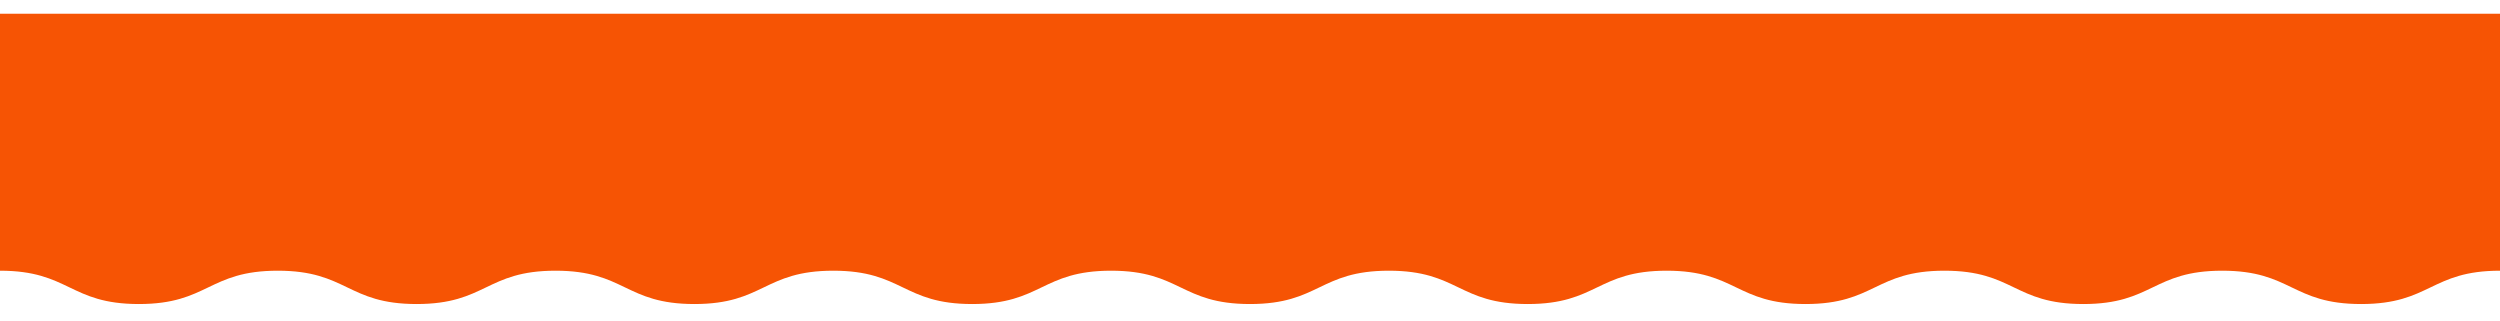 <svg width="756" height="97" viewBox="0 0 756 97" fill="none" xmlns="http://www.w3.org/2000/svg">
<g clip-path="url(#clip0_159_2441)">
<path d="M0 4.16V81.86C21 81.86 21 91.94 41.99 91.94C62.98 91.94 62.99 81.86 83.99 81.86C104.99 81.86 104.99 91.94 125.99 91.94C146.99 91.94 146.99 81.86 167.99 81.86C188.99 81.86 188.99 91.94 209.99 91.94C230.99 91.94 230.99 81.86 251.99 81.86C272.99 81.86 272.99 91.94 293.99 91.94C314.99 91.94 314.99 81.86 335.99 81.86C356.99 81.86 356.99 91.94 377.99 91.94C398.99 91.94 398.99 81.86 419.99 81.86C440.99 81.86 440.99 91.94 461.99 91.94C482.99 91.94 482.99 81.86 503.99 81.86C524.99 81.86 524.99 91.94 545.99 91.94C566.99 91.94 566.99 81.86 587.99 81.86C608.99 81.86 608.99 91.94 629.99 91.94C650.99 91.94 650.99 81.86 671.99 81.86C692.99 81.86 692.99 91.94 714 91.94C735.01 91.94 735 81.86 756.01 81.86V4.16H0Z" fill="#F65404"/>
</g>
<defs>
<clipPath id="clip0_159_2441">
<rect width="756" height="96.81" fill="white"/>
</clipPath>
</defs>
</svg>
